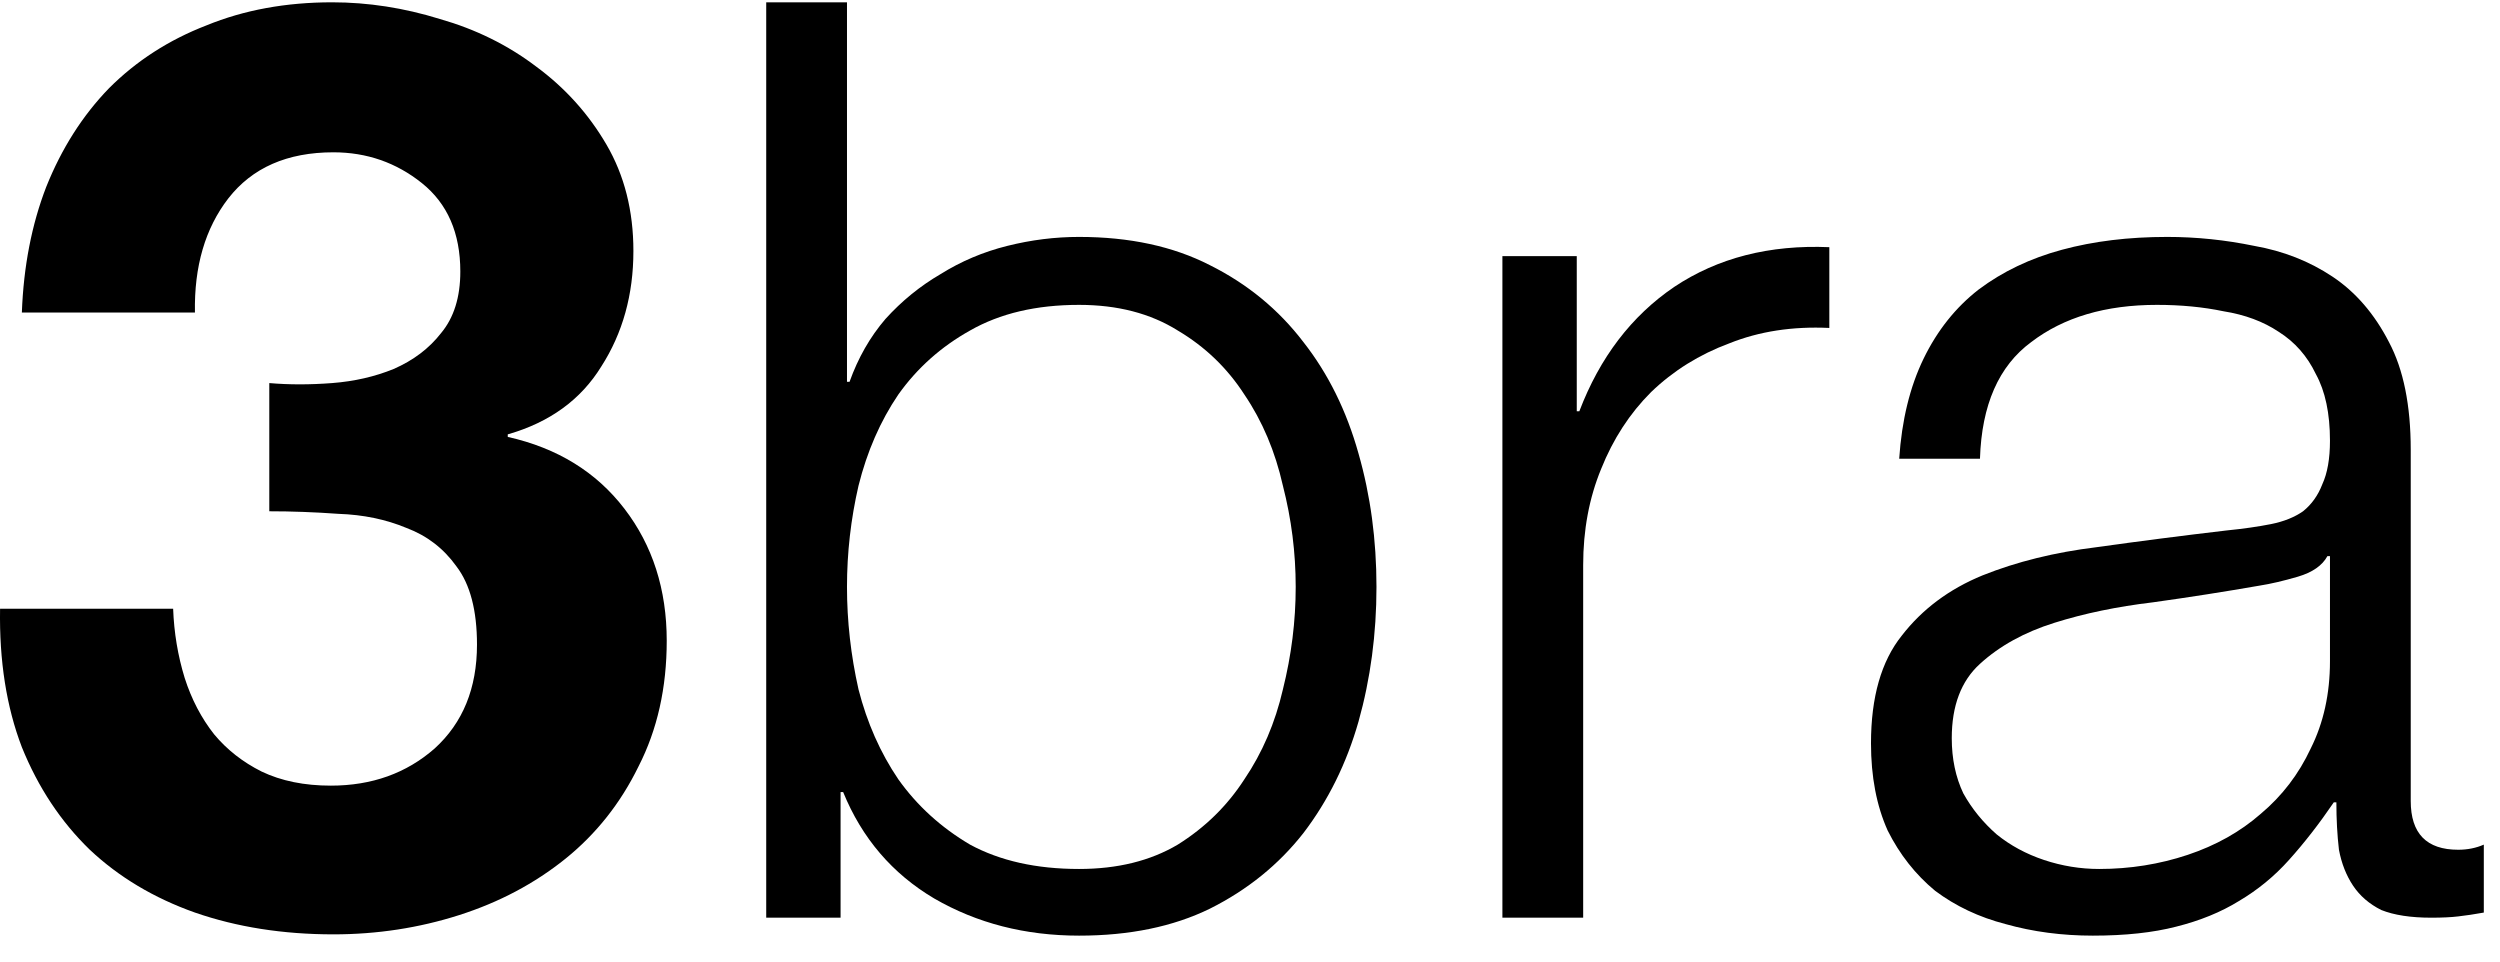 <svg width="78" height="30" viewBox="0 0 78 30" fill="none" xmlns="http://www.w3.org/2000/svg">
<path d="M59.255 14.312C59.335 13.112 59.588 12.072 60.015 11.192C60.442 10.312 61.015 9.592 61.735 9.032C62.482 8.472 63.348 8.058 64.335 7.792C65.322 7.525 66.415 7.392 67.615 7.392C68.522 7.392 69.428 7.485 70.335 7.672C71.242 7.832 72.055 8.152 72.775 8.632C73.495 9.112 74.082 9.792 74.535 10.672C74.988 11.525 75.215 12.645 75.215 14.032V24.992C75.215 26.005 75.708 26.512 76.695 26.512C76.988 26.512 77.255 26.458 77.495 26.352V28.472C77.202 28.525 76.935 28.565 76.695 28.592C76.482 28.618 76.202 28.632 75.855 28.632C75.215 28.632 74.695 28.552 74.295 28.392C73.922 28.205 73.628 27.952 73.415 27.632C73.202 27.312 73.055 26.938 72.975 26.512C72.922 26.058 72.895 25.565 72.895 25.032H72.815C72.362 25.698 71.895 26.298 71.415 26.832C70.962 27.338 70.442 27.765 69.855 28.112C69.295 28.458 68.642 28.725 67.895 28.912C67.175 29.098 66.308 29.192 65.295 29.192C64.335 29.192 63.428 29.072 62.575 28.832C61.748 28.618 61.015 28.272 60.375 27.792C59.762 27.285 59.268 26.658 58.895 25.912C58.548 25.138 58.375 24.232 58.375 23.192C58.375 21.752 58.695 20.632 59.335 19.832C59.975 19.005 60.815 18.378 61.855 17.952C62.922 17.525 64.108 17.232 65.415 17.072C66.748 16.885 68.095 16.712 69.455 16.552C69.988 16.498 70.455 16.432 70.855 16.352C71.255 16.272 71.588 16.138 71.855 15.952C72.122 15.738 72.322 15.458 72.455 15.112C72.615 14.765 72.695 14.312 72.695 13.752C72.695 12.898 72.548 12.205 72.255 11.672C71.988 11.112 71.602 10.672 71.095 10.352C70.615 10.032 70.042 9.818 69.375 9.712C68.735 9.578 68.042 9.512 67.295 9.512C65.695 9.512 64.388 9.898 63.375 10.672C62.362 11.418 61.828 12.632 61.775 14.312H59.255ZM72.695 17.352H72.615C72.455 17.645 72.148 17.858 71.695 17.992C71.242 18.125 70.842 18.218 70.495 18.272C69.428 18.458 68.322 18.632 67.175 18.792C66.055 18.925 65.028 19.138 64.095 19.432C63.162 19.725 62.388 20.152 61.775 20.712C61.188 21.245 60.895 22.018 60.895 23.032C60.895 23.672 61.015 24.245 61.255 24.752C61.522 25.232 61.868 25.658 62.295 26.032C62.722 26.378 63.215 26.645 63.775 26.832C64.335 27.018 64.908 27.112 65.495 27.112C66.455 27.112 67.375 26.965 68.255 26.672C69.135 26.378 69.895 25.952 70.535 25.392C71.202 24.832 71.722 24.152 72.095 23.352C72.495 22.552 72.695 21.645 72.695 20.632V17.352Z" fill="black"></path>
<path d="M46.875 7.992H49.195V12.832H49.275C49.915 11.152 50.902 9.858 52.235 8.952C53.595 8.045 55.208 7.632 57.075 7.712V10.232C55.928 10.178 54.888 10.338 53.955 10.712C53.022 11.058 52.208 11.565 51.515 12.232C50.848 12.898 50.328 13.698 49.955 14.632C49.582 15.538 49.395 16.538 49.395 17.632V28.632H46.875V7.992Z" fill="black"></path>
<path d="M23.906 0.072H26.426V11.912H26.506C26.773 11.165 27.146 10.512 27.626 9.952C28.133 9.392 28.706 8.925 29.346 8.552C29.986 8.152 30.68 7.858 31.426 7.672C32.173 7.485 32.92 7.392 33.666 7.392C35.24 7.392 36.6 7.685 37.746 8.272C38.92 8.858 39.893 9.658 40.666 10.672C41.44 11.658 42.013 12.818 42.386 14.152C42.76 15.458 42.946 16.845 42.946 18.312C42.946 19.778 42.76 21.178 42.386 22.512C42.013 23.818 41.44 24.978 40.666 25.992C39.893 26.978 38.92 27.765 37.746 28.352C36.6 28.912 35.24 29.192 33.666 29.192C31.986 29.192 30.48 28.805 29.146 28.032C27.84 27.258 26.893 26.152 26.306 24.712H26.226V28.632H23.906V0.072ZM40.426 18.312C40.426 17.245 40.293 16.192 40.026 15.152C39.786 14.085 39.386 13.138 38.826 12.312C38.293 11.485 37.6 10.818 36.746 10.312C35.893 9.778 34.866 9.512 33.666 9.512C32.333 9.512 31.2 9.778 30.266 10.312C29.36 10.818 28.613 11.485 28.026 12.312C27.466 13.138 27.053 14.085 26.786 15.152C26.546 16.192 26.426 17.245 26.426 18.312C26.426 19.378 26.546 20.445 26.786 21.512C27.053 22.552 27.466 23.485 28.026 24.312C28.613 25.138 29.36 25.818 30.266 26.352C31.2 26.858 32.333 27.112 33.666 27.112C34.866 27.112 35.893 26.858 36.746 26.352C37.6 25.818 38.293 25.138 38.826 24.312C39.386 23.485 39.786 22.552 40.026 21.512C40.293 20.445 40.426 19.378 40.426 18.312Z" fill="black"></path>
<path d="M8.402 11.952C9.015 12.005 9.669 12.005 10.362 11.952C11.055 11.898 11.695 11.752 12.282 11.512C12.895 11.245 13.389 10.872 13.762 10.392C14.162 9.912 14.362 9.272 14.362 8.472C14.362 7.272 13.962 6.352 13.162 5.712C12.362 5.072 11.442 4.752 10.402 4.752C8.962 4.752 7.869 5.232 7.122 6.192C6.402 7.125 6.055 8.312 6.082 9.752H0.682C0.735 8.312 0.989 7.005 1.442 5.832C1.922 4.632 2.575 3.605 3.402 2.752C4.255 1.898 5.269 1.245 6.442 0.792C7.615 0.312 8.922 0.072 10.362 0.072C11.482 0.072 12.602 0.245 13.722 0.592C14.842 0.912 15.842 1.405 16.722 2.072C17.629 2.738 18.362 3.552 18.922 4.512C19.482 5.472 19.762 6.578 19.762 7.832C19.762 9.192 19.429 10.392 18.762 11.432C18.122 12.472 17.149 13.178 15.842 13.552V13.632C17.389 13.978 18.602 14.725 19.482 15.872C20.362 17.018 20.802 18.392 20.802 19.992C20.802 21.458 20.509 22.765 19.922 23.912C19.362 25.058 18.602 26.018 17.642 26.792C16.682 27.565 15.575 28.152 14.322 28.552C13.069 28.952 11.762 29.152 10.402 29.152C8.829 29.152 7.389 28.925 6.082 28.472C4.802 28.018 3.709 27.365 2.802 26.512C1.895 25.632 1.189 24.565 0.682 23.312C0.202 22.058 -0.025 20.618 0.002 18.992H5.402C5.429 19.738 5.549 20.458 5.762 21.152C5.975 21.818 6.282 22.405 6.682 22.912C7.082 23.392 7.575 23.778 8.162 24.072C8.775 24.365 9.495 24.512 10.322 24.512C11.602 24.512 12.682 24.125 13.562 23.352C14.442 22.552 14.882 21.472 14.882 20.112C14.882 19.045 14.669 18.232 14.242 17.672C13.842 17.112 13.322 16.712 12.682 16.472C12.042 16.205 11.335 16.058 10.562 16.032C9.815 15.978 9.095 15.952 8.402 15.952V11.952Z" fill="black"></path>
</svg>
